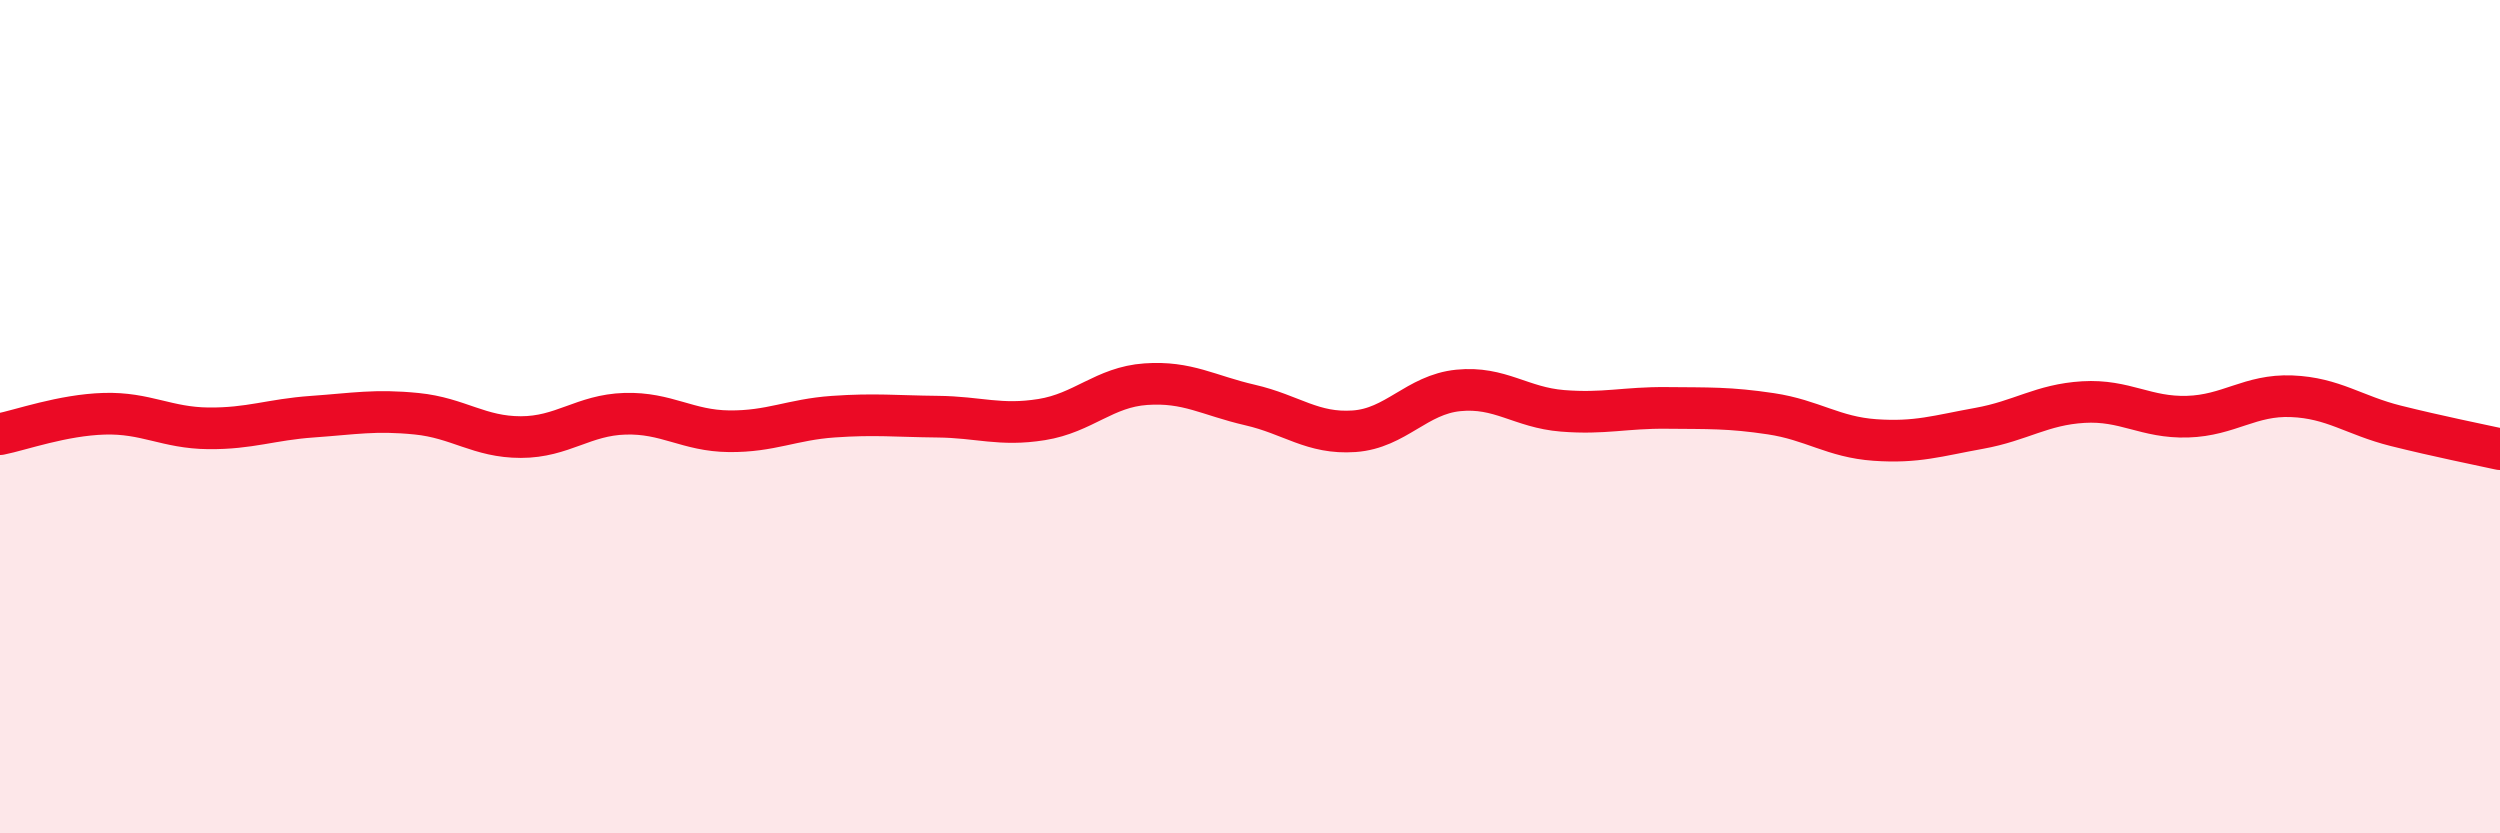 
    <svg width="60" height="20" viewBox="0 0 60 20" xmlns="http://www.w3.org/2000/svg">
      <path
        d="M 0,10.42 C 0.5,10.32 1.5,9.96 2.5,9.93 C 3.5,9.9 4,10.27 5,10.28 C 6,10.29 6.5,10.07 7.5,10 C 8.5,9.93 9,9.83 10,9.93 C 11,10.03 11.5,10.49 12.5,10.49 C 13.5,10.49 14,9.96 15,9.93 C 16,9.9 16.5,10.34 17.5,10.35 C 18.5,10.36 19,10.07 20,10 C 21,9.93 21.5,9.99 22.5,10 C 23.5,10.01 24,10.23 25,10.07 C 26,9.91 26.5,9.29 27.5,9.22 C 28.5,9.15 29,9.49 30,9.72 C 31,9.95 31.5,10.42 32.5,10.35 C 33.5,10.28 34,9.47 35,9.37 C 36,9.27 36.5,9.78 37.5,9.86 C 38.5,9.94 39,9.78 40,9.79 C 41,9.8 41.5,9.78 42.5,9.93 C 43.5,10.08 44,10.49 45,10.56 C 46,10.63 46.5,10.46 47.5,10.28 C 48.5,10.1 49,9.71 50,9.65 C 51,9.59 51.5,10.03 52.5,10 C 53.5,9.97 54,9.47 55,9.51 C 56,9.55 56.5,9.97 57.5,10.22 C 58.5,10.47 59.5,10.67 60,10.78L60 20L0 20Z"
        fill="#EB0A25"
        opacity="0.1"
        stroke-linecap="round"
        stroke-linejoin="round"
      />
      <path
        d="M 0,10.42 C 0.5,10.32 1.5,9.96 2.5,9.93 C 3.5,9.9 4,10.27 5,10.28 C 6,10.29 6.5,10.07 7.5,10 C 8.5,9.93 9,9.83 10,9.93 C 11,10.03 11.5,10.49 12.5,10.49 C 13.5,10.49 14,9.96 15,9.93 C 16,9.9 16.5,10.34 17.5,10.35 C 18.5,10.36 19,10.07 20,10 C 21,9.93 21.5,9.99 22.5,10 C 23.5,10.01 24,10.23 25,10.07 C 26,9.91 26.5,9.29 27.5,9.22 C 28.5,9.15 29,9.49 30,9.72 C 31,9.95 31.5,10.42 32.5,10.35 C 33.5,10.28 34,9.47 35,9.37 C 36,9.27 36.5,9.78 37.5,9.86 C 38.5,9.94 39,9.78 40,9.79 C 41,9.8 41.5,9.78 42.5,9.93 C 43.5,10.08 44,10.49 45,10.56 C 46,10.63 46.5,10.46 47.5,10.28 C 48.5,10.1 49,9.71 50,9.65 C 51,9.59 51.5,10.03 52.5,10 C 53.5,9.97 54,9.47 55,9.51 C 56,9.55 56.5,9.97 57.5,10.22 C 58.5,10.47 59.5,10.67 60,10.78"
        stroke="#EB0A25"
        stroke-width="1"
        fill="none"
        stroke-linecap="round"
        stroke-linejoin="round"
      />
    </svg>
  